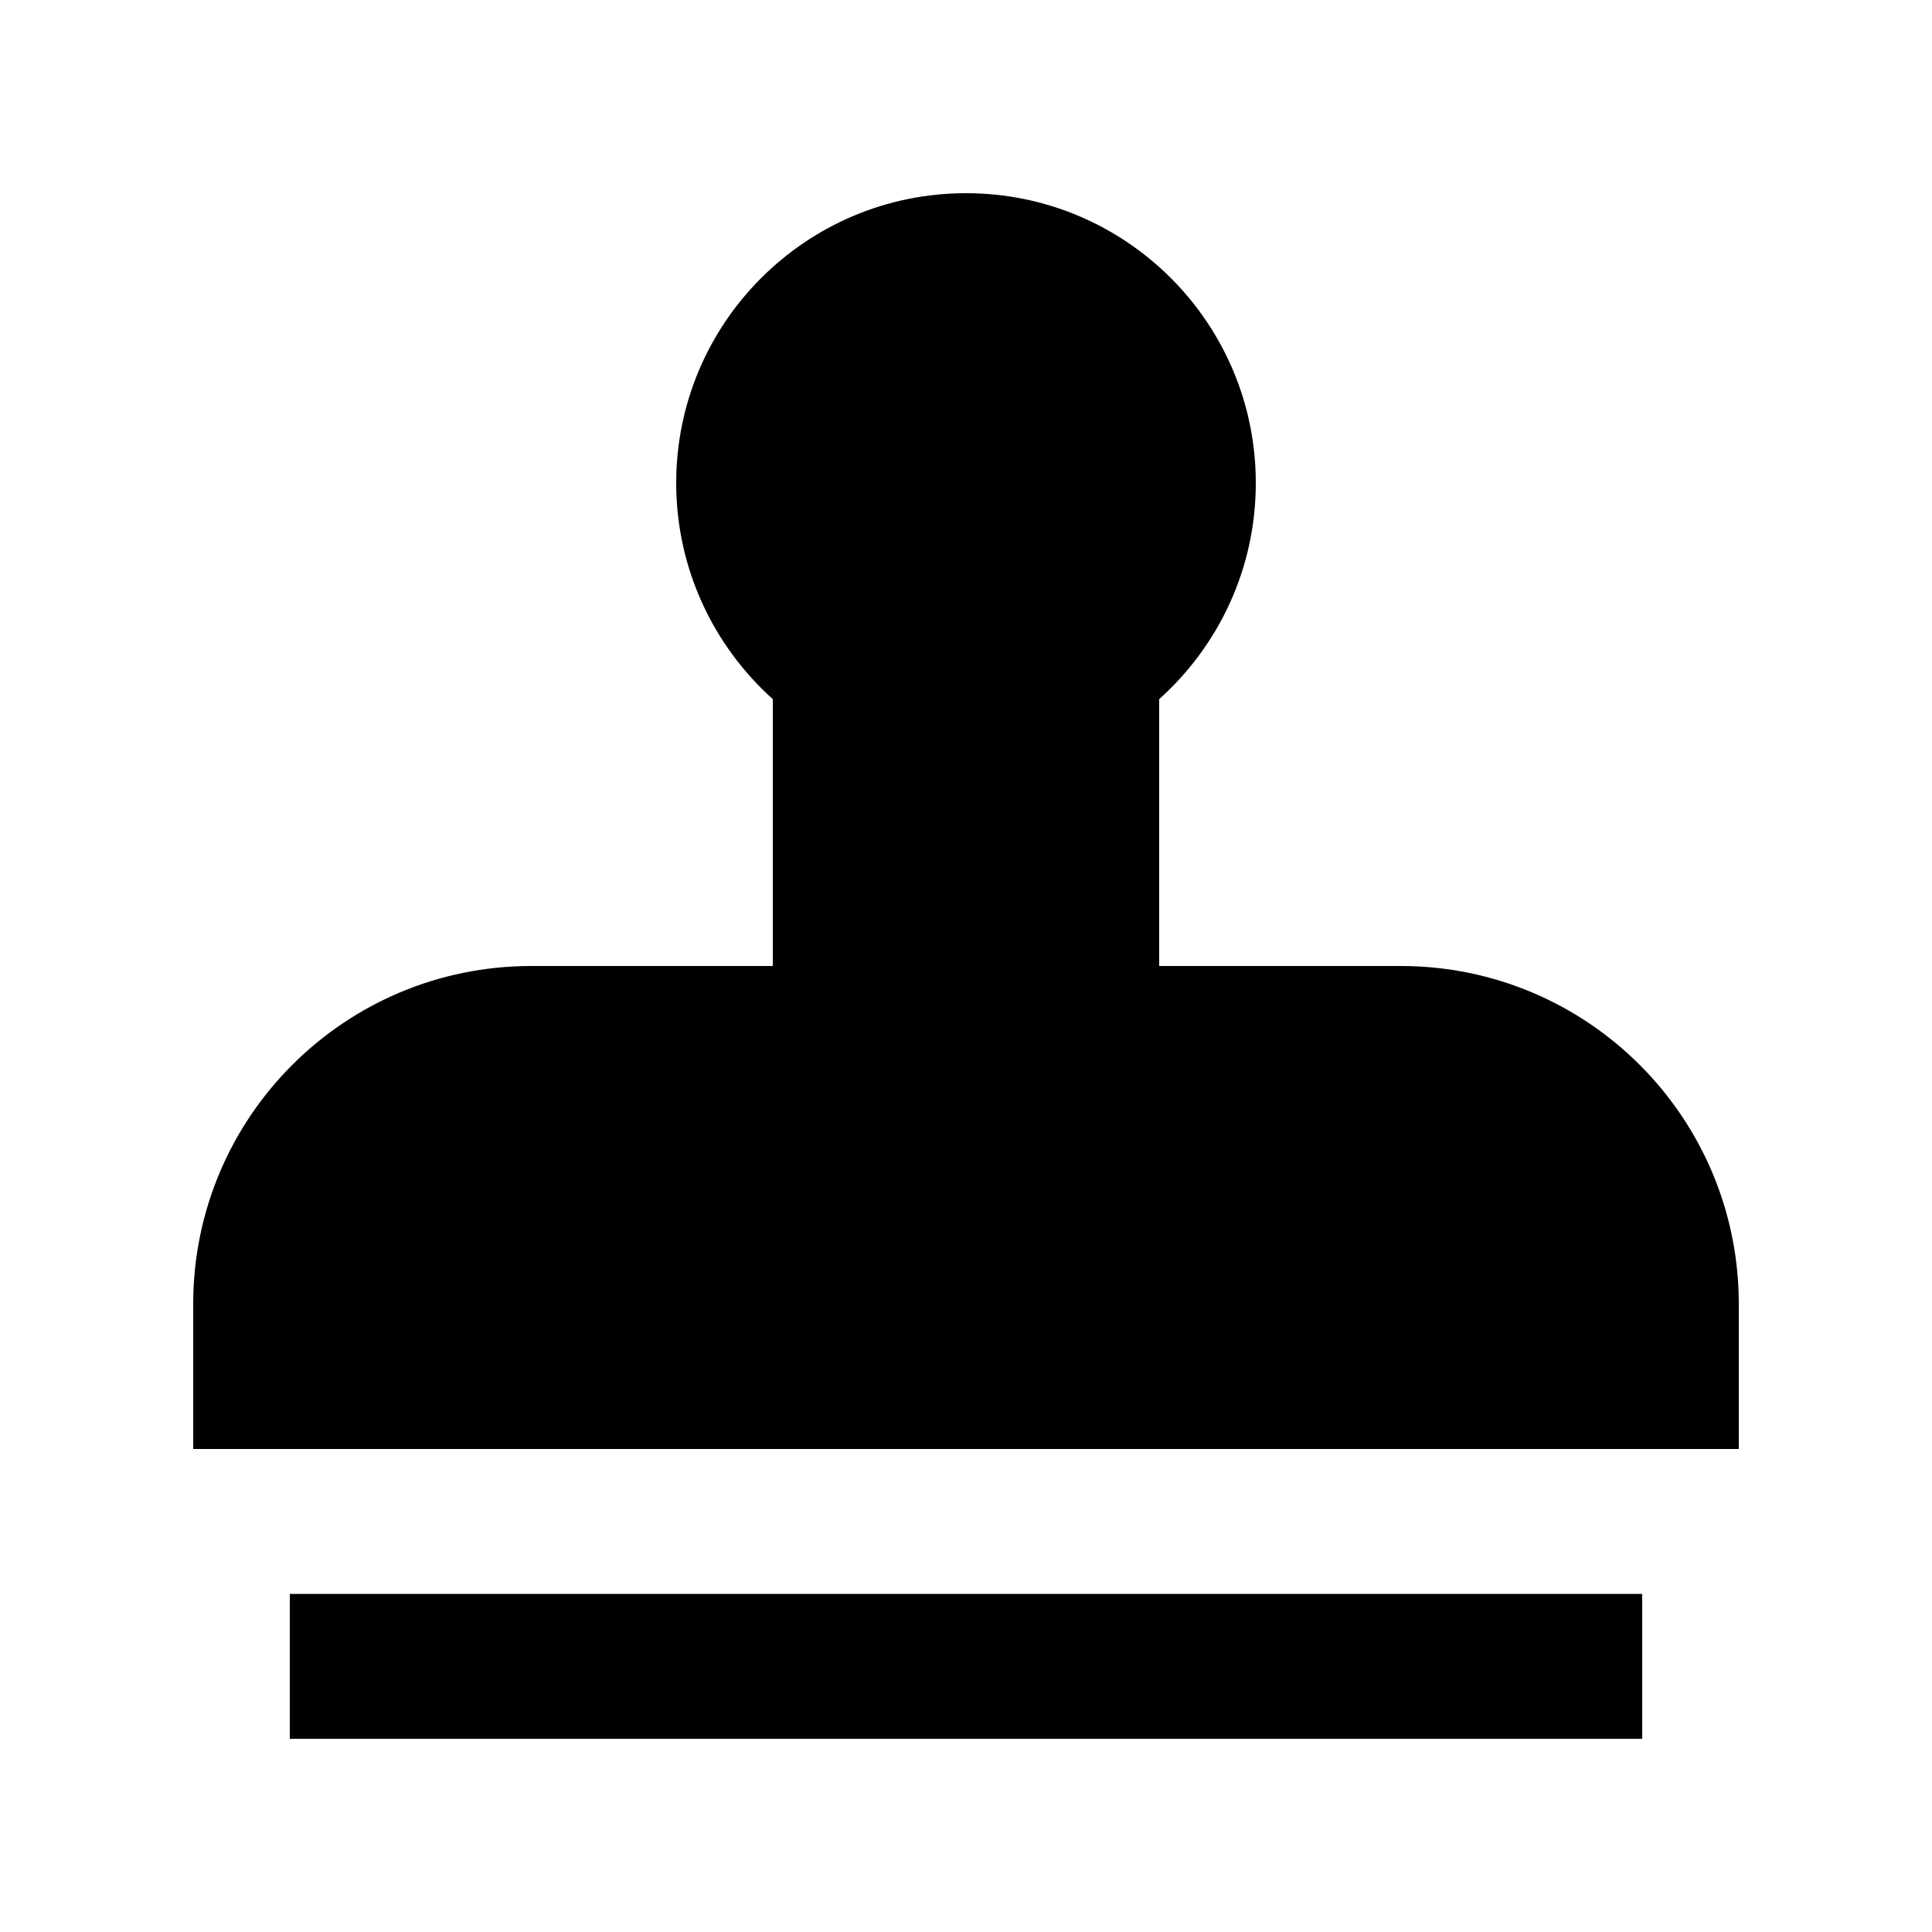 <svg xmlns="http://www.w3.org/2000/svg" viewBox="0 0 640 640"><!--! Font Awesome Pro 7.1.0 by @fontawesome - https://fontawesome.com License - https://fontawesome.com/license (Commercial License) Copyright 2025 Fonticons, Inc. --><path fill="currentColor" d="M384 231.6C403.6 214 416 188.5 416 160C416 107 373 64 320 64C267 64 224 107 224 160C224 188.4 236.4 214 256 231.6L256 320L176 320C114.1 320 64 370.1 64 432L64 480L576 480L576 432C576 370.1 525.9 320 464 320L384 320L384 231.6zM120 528L96 528L96 576L544 576L544 528L120 528z"/></svg>